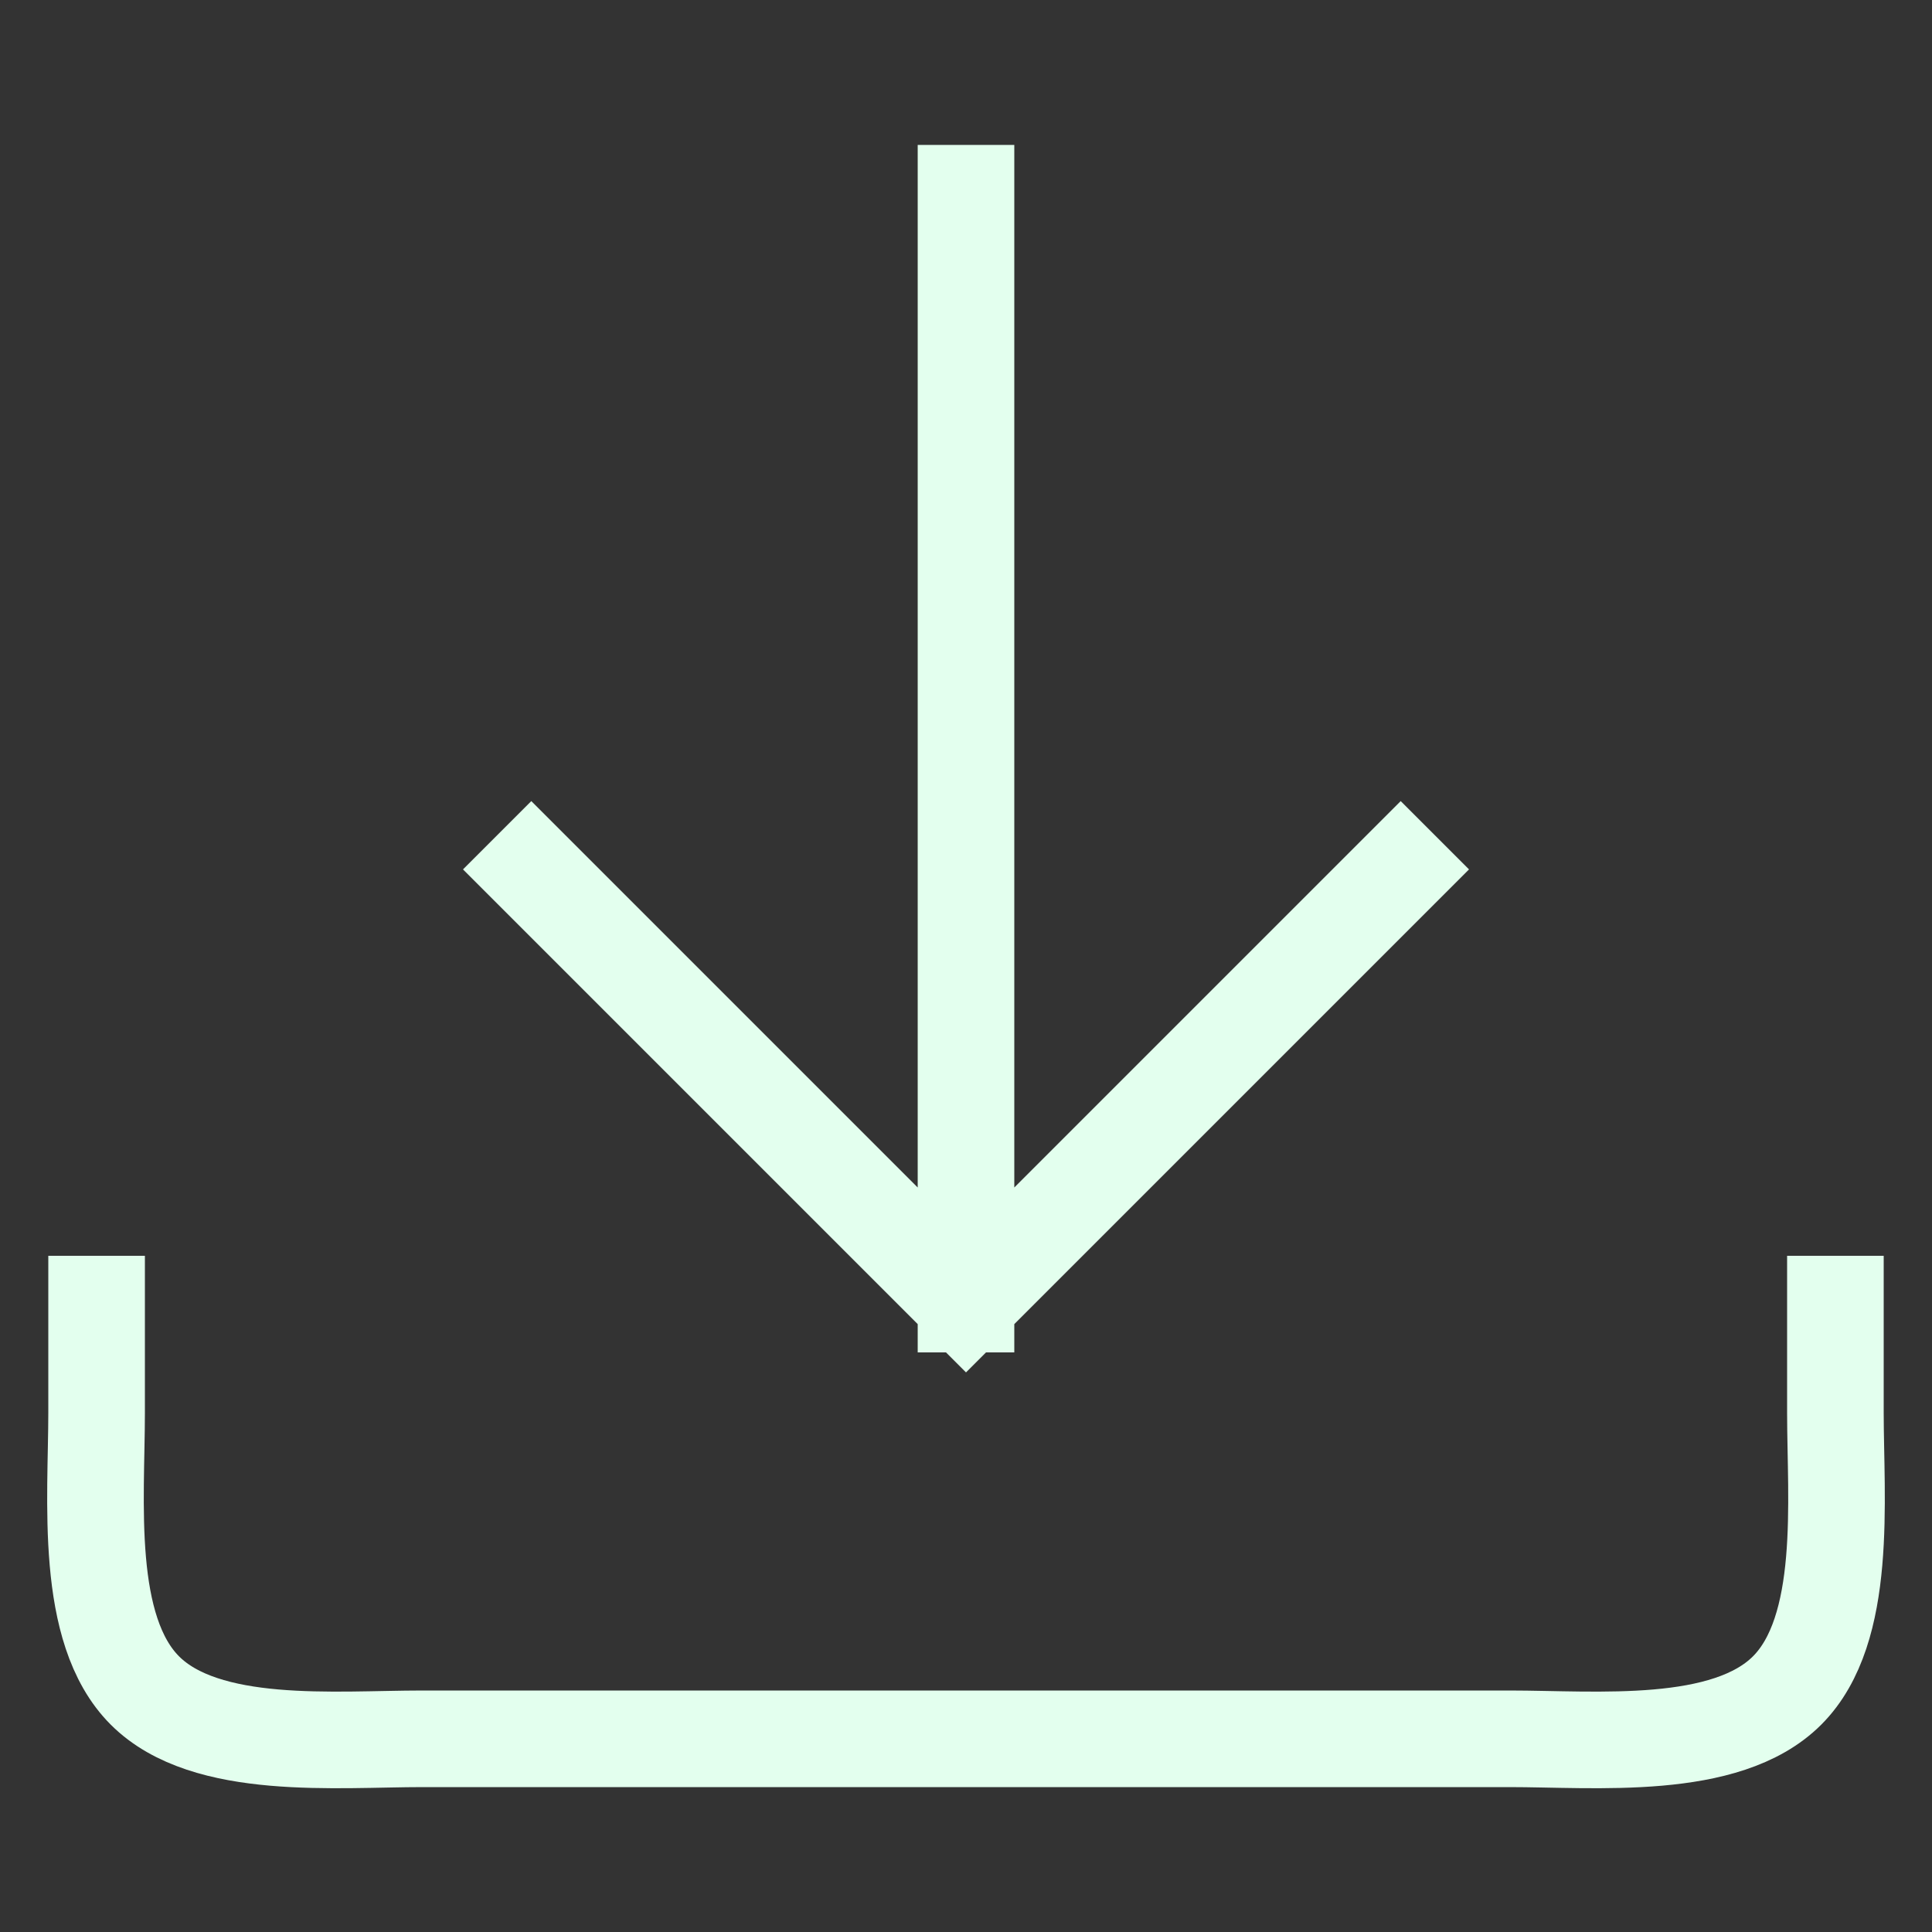 <svg width="20" height="20" viewBox="0 0 20 20" fill="none" xmlns="http://www.w3.org/2000/svg">
<rect x="0" y="0" width="20" height="20" fill="#333333" stroke="none"/>
<path d="M1 13.5V14.625C1 15.52 0.867 16.867 1.5 17.5C2.133 18.133 3.48 18 4.375 18H15.625C16.52 18 17.867 18.133 18.5 17.5C19.133 16.867 19 15.52 19 14.625V13.5M14.5 9L10 13.5M10 13.5L5.5 9M10 13.5V2" stroke="#E3FFEE" stroke-linecap="square" stroke-linejoin="bevel"/>
</svg>
